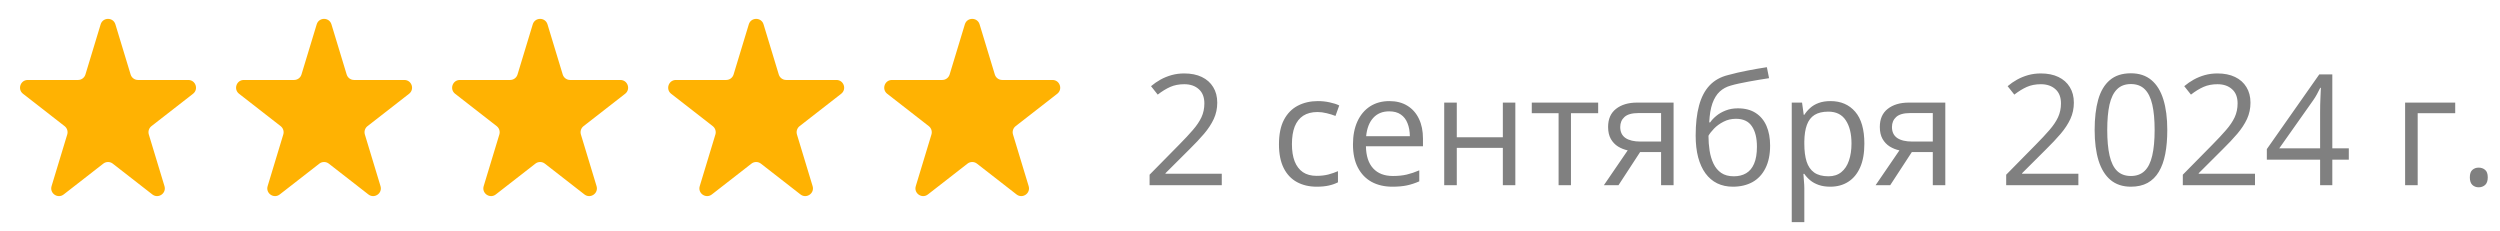 <?xml version="1.0" encoding="UTF-8"?> <svg xmlns="http://www.w3.org/2000/svg" viewBox="0 0 162 15" fill="none"><path d="M6.522 1.578C6.665 1.105 7.335 1.105 7.478 1.578L8.464 4.827C8.528 5.038 8.722 5.182 8.942 5.182H12.201C12.677 5.182 12.884 5.785 12.508 6.077L9.814 8.174C9.651 8.301 9.583 8.516 9.643 8.714L10.658 12.061C10.799 12.527 10.257 12.9 9.872 12.6L7.307 10.604C7.127 10.463 6.873 10.463 6.693 10.604L4.128 12.6C3.743 12.9 3.201 12.527 3.342 12.061L4.357 8.714C4.417 8.516 4.349 8.301 4.186 8.174L1.492 6.077C1.116 5.785 1.323 5.182 1.799 5.182H5.058C5.278 5.182 5.472 5.038 5.536 4.827L6.522 1.578Z" fill="#FFB202"></path><path d="M20.522 1.578C20.665 1.105 21.335 1.105 21.478 1.578L22.464 4.827C22.528 5.038 22.722 5.182 22.942 5.182H26.201C26.677 5.182 26.884 5.785 26.508 6.077L23.814 8.174C23.651 8.301 23.583 8.516 23.643 8.714L24.657 12.061C24.799 12.527 24.257 12.9 23.872 12.6L21.307 10.604C21.127 10.463 20.873 10.463 20.693 10.604L18.128 12.6C17.743 12.9 17.201 12.527 17.343 12.061L18.357 8.714C18.417 8.516 18.349 8.301 18.186 8.174L15.492 6.077C15.116 5.785 15.323 5.182 15.799 5.182H19.058C19.278 5.182 19.472 5.038 19.536 4.827L20.522 1.578Z" fill="#FFB202"></path><path d="M34.522 1.578C34.665 1.105 35.335 1.105 35.478 1.578L36.464 4.827C36.528 5.038 36.722 5.182 36.943 5.182H40.201C40.677 5.182 40.884 5.785 40.508 6.077L37.814 8.174C37.651 8.301 37.583 8.516 37.642 8.714L38.657 12.061C38.799 12.527 38.257 12.9 37.872 12.6L35.307 10.604C35.127 10.463 34.873 10.463 34.693 10.604L32.128 12.6C31.743 12.9 31.201 12.527 31.343 12.061L32.358 8.714C32.417 8.516 32.349 8.301 32.186 8.174L29.492 6.077C29.116 5.785 29.323 5.182 29.799 5.182H33.057C33.278 5.182 33.472 5.038 33.536 4.827L34.522 1.578Z" fill="#FFB202"></path><path d="M48.522 1.578C48.665 1.105 49.335 1.105 49.478 1.578L50.464 4.827C50.528 5.038 50.722 5.182 50.943 5.182H54.201C54.677 5.182 54.884 5.785 54.508 6.077L51.814 8.174C51.651 8.301 51.583 8.516 51.642 8.714L52.657 12.061C52.799 12.527 52.257 12.9 51.872 12.6L49.307 10.604C49.127 10.463 48.873 10.463 48.693 10.604L46.128 12.6C45.743 12.9 45.201 12.527 45.343 12.061L46.358 8.714C46.417 8.516 46.349 8.301 46.186 8.174L43.492 6.077C43.116 5.785 43.323 5.182 43.799 5.182H47.057C47.278 5.182 47.472 5.038 47.536 4.827L48.522 1.578Z" fill="#FFB202"></path><path d="M62.522 1.578C62.665 1.105 63.335 1.105 63.478 1.578L64.464 4.827C64.528 5.038 64.722 5.182 64.942 5.182H68.201C68.677 5.182 68.884 5.785 68.508 6.077L65.814 8.174C65.651 8.301 65.582 8.516 65.642 8.714L66.657 12.061C66.799 12.527 66.257 12.9 65.872 12.6L63.307 10.604C63.127 10.463 62.873 10.463 62.693 10.604L60.128 12.6C59.743 12.9 59.201 12.527 59.343 12.061L60.358 8.714C60.417 8.516 60.349 8.301 60.186 8.174L57.492 6.077C57.116 5.785 57.323 5.182 57.799 5.182H61.057C61.278 5.182 61.472 5.038 61.536 4.827L62.522 1.578Z" fill="#FFB202"></path><path d="M79.171 12H74.493V11.321L76.402 9.383C76.757 9.025 77.055 8.706 77.296 8.426C77.54 8.146 77.725 7.871 77.853 7.601C77.98 7.327 78.043 7.028 78.043 6.702C78.043 6.298 77.922 5.991 77.682 5.779C77.444 5.564 77.13 5.457 76.739 5.457C76.397 5.457 76.095 5.516 75.831 5.633C75.567 5.75 75.297 5.916 75.02 6.131L74.586 5.584C74.775 5.424 74.98 5.283 75.201 5.159C75.426 5.035 75.665 4.938 75.919 4.866C76.176 4.795 76.45 4.759 76.739 4.759C77.179 4.759 77.558 4.835 77.877 4.988C78.196 5.141 78.442 5.359 78.614 5.643C78.79 5.926 78.878 6.263 78.878 6.653C78.878 7.031 78.803 7.382 78.653 7.708C78.504 8.03 78.293 8.351 78.023 8.67C77.753 8.986 77.438 9.321 77.076 9.676L75.523 11.224V11.258H79.171V12ZM85.318 12.098C84.837 12.098 84.412 11.998 84.044 11.8C83.676 11.601 83.39 11.299 83.184 10.892C82.98 10.485 82.877 9.972 82.877 9.354C82.877 8.706 82.984 8.177 83.199 7.767C83.417 7.353 83.717 7.047 84.098 6.849C84.478 6.65 84.912 6.551 85.397 6.551C85.663 6.551 85.921 6.578 86.168 6.634C86.418 6.686 86.624 6.753 86.783 6.834L86.539 7.513C86.376 7.448 86.188 7.389 85.973 7.337C85.761 7.285 85.562 7.259 85.377 7.259C85.006 7.259 84.697 7.339 84.449 7.498C84.205 7.658 84.021 7.892 83.897 8.201C83.777 8.51 83.717 8.891 83.717 9.344C83.717 9.777 83.775 10.146 83.892 10.452C84.013 10.758 84.191 10.993 84.425 11.155C84.662 11.315 84.959 11.395 85.314 11.395C85.597 11.395 85.852 11.365 86.08 11.307C86.308 11.245 86.515 11.173 86.7 11.092V11.814C86.521 11.906 86.321 11.976 86.1 12.024C85.882 12.073 85.621 12.098 85.318 12.098ZM90.03 6.551C90.486 6.551 90.877 6.652 91.202 6.854C91.528 7.055 91.777 7.339 91.949 7.703C92.122 8.064 92.208 8.488 92.208 8.973V9.476H88.512C88.522 10.104 88.678 10.582 88.981 10.911C89.283 11.24 89.71 11.404 90.26 11.404C90.598 11.404 90.898 11.373 91.158 11.312C91.418 11.25 91.689 11.159 91.969 11.038V11.751C91.698 11.871 91.43 11.959 91.163 12.015C90.9 12.07 90.587 12.098 90.225 12.098C89.711 12.098 89.262 11.993 88.878 11.785C88.497 11.574 88.201 11.264 87.989 10.857C87.778 10.451 87.672 9.952 87.672 9.363C87.672 8.787 87.768 8.289 87.96 7.869C88.155 7.446 88.429 7.12 88.78 6.893C89.135 6.665 89.552 6.551 90.03 6.551ZM90.02 7.215C89.588 7.215 89.243 7.356 88.985 7.64C88.728 7.923 88.575 8.318 88.526 8.826H91.359C91.355 8.507 91.305 8.227 91.207 7.986C91.113 7.742 90.968 7.553 90.772 7.42C90.577 7.283 90.326 7.215 90.02 7.215ZM94.4 6.648V8.895H97.384V6.648H98.194V12H97.384V9.583H94.4V12H93.585V6.648H94.4ZM103.561 7.337H101.798V12H100.997V7.337H99.259V6.648H103.561V7.337ZM104.879 12H103.932L105.475 9.744C105.25 9.695 105.042 9.612 104.85 9.495C104.657 9.375 104.501 9.21 104.381 9.002C104.264 8.794 104.205 8.535 104.205 8.226C104.205 7.711 104.376 7.321 104.718 7.054C105.063 6.784 105.517 6.648 106.08 6.648H108.448V12H107.638V9.852H106.28L104.879 12ZM104.991 8.23C104.991 8.549 105.105 8.787 105.333 8.943C105.561 9.096 105.886 9.173 106.309 9.173H107.638V7.327H106.168C105.751 7.327 105.45 7.412 105.265 7.581C105.082 7.747 104.991 7.964 104.991 8.23ZM109.879 8.787C109.879 8.025 109.952 7.376 110.099 6.839C110.245 6.298 110.471 5.866 110.777 5.54C111.087 5.211 111.484 4.987 111.969 4.866C112.385 4.752 112.808 4.655 113.238 4.573C113.668 4.489 114.086 4.415 114.493 4.354L114.635 5.066C114.43 5.096 114.215 5.13 113.99 5.169C113.766 5.205 113.541 5.244 113.317 5.286C113.092 5.325 112.88 5.368 112.682 5.413C112.483 5.455 112.307 5.499 112.154 5.545C111.877 5.62 111.638 5.75 111.436 5.936C111.238 6.121 111.08 6.377 110.963 6.702C110.849 7.028 110.781 7.438 110.758 7.933H110.817C110.914 7.789 111.047 7.648 111.217 7.508C111.386 7.368 111.588 7.252 111.822 7.161C112.057 7.067 112.32 7.02 112.613 7.02C113.076 7.02 113.461 7.12 113.77 7.322C114.08 7.521 114.312 7.801 114.469 8.162C114.625 8.523 114.703 8.947 114.703 9.432C114.703 10.014 114.602 10.504 114.4 10.901C114.202 11.299 113.922 11.598 113.561 11.8C113.199 11.998 112.775 12.098 112.286 12.098C111.909 12.098 111.57 12.024 111.27 11.878C110.974 11.731 110.722 11.517 110.514 11.233C110.308 10.95 110.151 10.604 110.04 10.193C109.933 9.783 109.879 9.314 109.879 8.787ZM112.35 11.424C112.659 11.424 112.924 11.359 113.145 11.229C113.37 11.098 113.543 10.893 113.663 10.613C113.787 10.33 113.849 9.962 113.849 9.51C113.849 8.943 113.74 8.501 113.522 8.182C113.307 7.859 112.962 7.698 112.486 7.698C112.19 7.698 111.921 7.762 111.681 7.889C111.44 8.012 111.236 8.16 111.07 8.333C110.904 8.506 110.784 8.66 110.709 8.797C110.709 9.129 110.734 9.451 110.782 9.764C110.831 10.076 110.916 10.358 111.036 10.608C111.156 10.859 111.323 11.058 111.534 11.204C111.749 11.351 112.021 11.424 112.35 11.424ZM118.619 6.551C119.287 6.551 119.819 6.78 120.216 7.239C120.613 7.698 120.811 8.388 120.811 9.31C120.811 9.918 120.721 10.429 120.538 10.843C120.356 11.256 120.099 11.569 119.766 11.78C119.438 11.992 119.049 12.098 118.6 12.098C118.317 12.098 118.067 12.06 117.853 11.985C117.638 11.91 117.454 11.81 117.301 11.683C117.148 11.556 117.021 11.417 116.92 11.268H116.861C116.871 11.395 116.882 11.548 116.895 11.727C116.912 11.906 116.92 12.062 116.92 12.195V14.393H116.105V6.648H116.773L116.881 7.439H116.92C117.024 7.277 117.151 7.129 117.301 6.995C117.451 6.858 117.633 6.751 117.848 6.673C118.066 6.591 118.323 6.551 118.619 6.551ZM118.478 7.234C118.106 7.234 117.807 7.306 117.579 7.449C117.355 7.592 117.19 7.807 117.086 8.094C116.982 8.377 116.927 8.733 116.92 9.163V9.319C116.92 9.772 116.969 10.154 117.067 10.467C117.167 10.779 117.332 11.017 117.559 11.18C117.791 11.342 118.1 11.424 118.487 11.424C118.819 11.424 119.096 11.334 119.317 11.155C119.539 10.976 119.703 10.727 119.811 10.408C119.921 10.086 119.977 9.716 119.977 9.3C119.977 8.668 119.853 8.167 119.606 7.796C119.361 7.422 118.985 7.234 118.478 7.234ZM122.486 12H121.539L123.082 9.744C122.858 9.695 122.649 9.612 122.457 9.495C122.265 9.375 122.109 9.21 121.988 9.002C121.871 8.794 121.812 8.535 121.812 8.226C121.812 7.711 121.984 7.321 122.325 7.054C122.67 6.784 123.124 6.648 123.688 6.648H126.056V12H125.245V9.852H123.888L122.486 12ZM122.599 8.23C122.599 8.549 122.713 8.787 122.941 8.943C123.168 9.096 123.494 9.173 123.917 9.173H125.245V7.327H123.775C123.359 7.327 123.058 7.412 122.872 7.581C122.69 7.747 122.599 7.964 122.599 8.23ZM134.679 12H130.001V11.321L131.91 9.383C132.265 9.025 132.563 8.706 132.804 8.426C133.048 8.146 133.233 7.871 133.36 7.601C133.487 7.327 133.551 7.028 133.551 6.702C133.551 6.298 133.43 5.991 133.19 5.779C132.952 5.564 132.638 5.457 132.247 5.457C131.905 5.457 131.602 5.516 131.339 5.633C131.075 5.75 130.805 5.916 130.528 6.131L130.094 5.584C130.282 5.424 130.488 5.283 130.709 5.159C130.934 5.035 131.173 4.938 131.427 4.866C131.684 4.795 131.957 4.759 132.247 4.759C132.686 4.759 133.066 4.835 133.385 4.988C133.704 5.141 133.95 5.359 134.122 5.643C134.298 5.926 134.386 6.263 134.386 6.653C134.386 7.031 134.311 7.382 134.161 7.708C134.012 8.03 133.802 8.351 133.531 8.67C133.261 8.986 132.945 9.321 132.584 9.676L131.031 11.224V11.258H134.679V12ZM140.44 8.421C140.44 9 140.397 9.518 140.309 9.974C140.221 10.429 140.082 10.815 139.893 11.131C139.705 11.447 139.46 11.688 139.161 11.854C138.862 12.016 138.502 12.098 138.082 12.098C137.552 12.098 137.112 11.953 136.764 11.663C136.418 11.373 136.16 10.955 135.987 10.408C135.818 9.858 135.733 9.196 135.733 8.421C135.733 7.659 135.81 7.005 135.963 6.458C136.119 5.908 136.37 5.486 136.715 5.193C137.06 4.897 137.516 4.749 138.082 4.749C138.619 4.749 139.062 4.896 139.41 5.188C139.758 5.478 140.017 5.898 140.186 6.448C140.356 6.995 140.44 7.653 140.44 8.421ZM136.549 8.421C136.549 9.085 136.599 9.638 136.7 10.081C136.801 10.524 136.964 10.856 137.189 11.077C137.416 11.295 137.714 11.404 138.082 11.404C138.45 11.404 138.746 11.295 138.971 11.077C139.198 10.859 139.363 10.529 139.464 10.086C139.568 9.643 139.62 9.088 139.62 8.421C139.62 7.767 139.57 7.22 139.469 6.78C139.368 6.338 139.205 6.006 138.981 5.784C138.756 5.56 138.457 5.447 138.082 5.447C137.708 5.447 137.408 5.56 137.184 5.784C136.959 6.006 136.796 6.338 136.695 6.78C136.598 7.22 136.549 7.767 136.549 8.421ZM146.124 12H141.446V11.321L143.356 9.383C143.71 9.025 144.008 8.706 144.249 8.426C144.493 8.146 144.679 7.871 144.806 7.601C144.933 7.327 144.996 7.028 144.996 6.702C144.996 6.298 144.876 5.991 144.635 5.779C144.397 5.564 144.083 5.457 143.692 5.457C143.351 5.457 143.048 5.516 142.784 5.633C142.52 5.75 142.25 5.916 141.974 6.131L141.539 5.584C141.728 5.424 141.933 5.283 142.154 5.159C142.379 5.035 142.618 4.938 142.872 4.866C143.129 4.795 143.403 4.759 143.692 4.759C144.132 4.759 144.511 4.835 144.83 4.988C145.149 5.141 145.395 5.359 145.567 5.643C145.743 5.926 145.831 6.263 145.831 6.653C145.831 7.031 145.756 7.382 145.607 7.708C145.457 8.03 145.247 8.351 144.976 8.67C144.707 8.986 144.391 9.321 144.029 9.676L142.476 11.224V11.258H146.124V12ZM152.203 10.345H151.134V12H150.343V10.345H146.891V9.661L150.289 4.822H151.134V9.612H152.203V10.345ZM150.343 9.612V7.278C150.343 7.099 150.345 6.938 150.348 6.795C150.351 6.648 150.356 6.513 150.362 6.39C150.369 6.263 150.374 6.142 150.377 6.028C150.383 5.914 150.388 5.802 150.392 5.691H150.352C150.291 5.822 150.219 5.96 150.138 6.106C150.06 6.25 149.98 6.378 149.899 6.492L147.696 9.612H150.343ZM159.098 6.648V7.337H156.666V12H155.851V6.648H159.098ZM160.045 11.492C160.045 11.264 160.1 11.103 160.211 11.009C160.321 10.911 160.457 10.862 160.616 10.862C160.782 10.862 160.922 10.911 161.036 11.009C161.15 11.103 161.207 11.264 161.207 11.492C161.207 11.717 161.15 11.881 161.036 11.985C160.922 12.086 160.782 12.137 160.616 12.137C160.457 12.137 160.321 12.086 160.211 11.985C160.1 11.881 160.045 11.717 160.045 11.492Z" fill="#808080"></path></svg> 